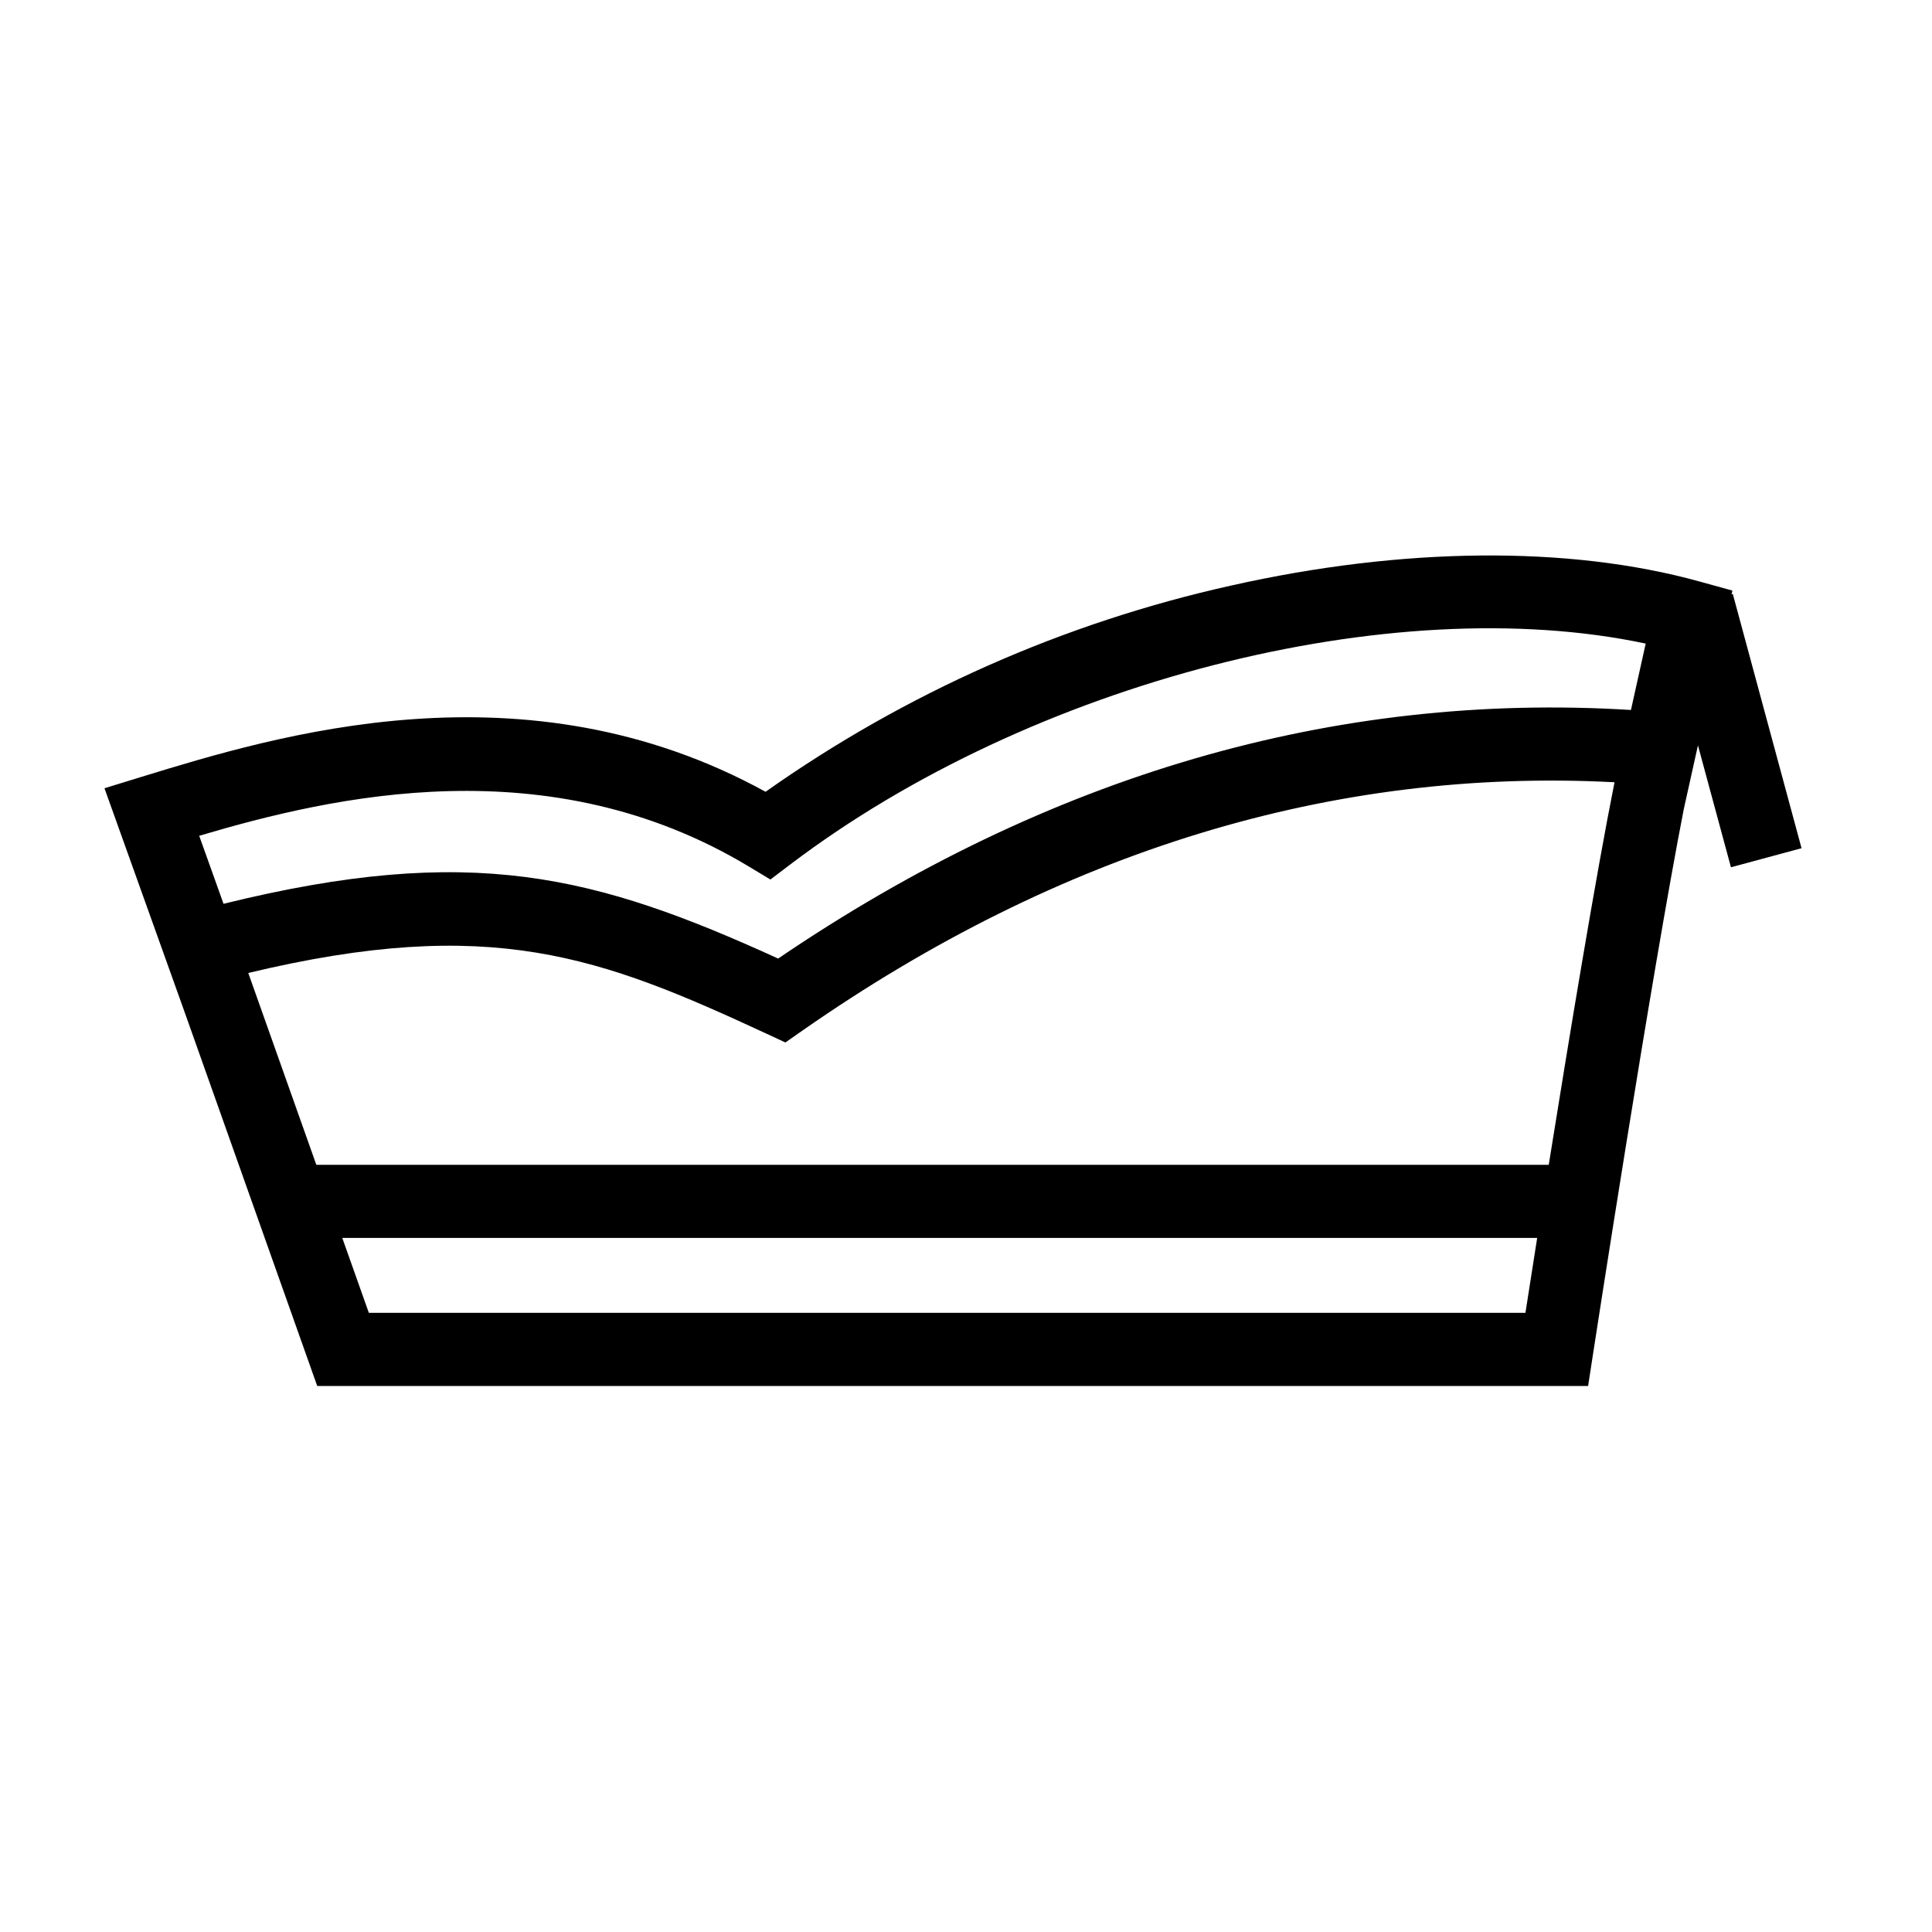 <?xml version="1.0" encoding="UTF-8"?>
<!-- Uploaded to: SVG Repo, www.svgrepo.com, Generator: SVG Repo Mixer Tools -->
<svg fill="#000000" width="800px" height="800px" version="1.1" viewBox="144 144 512 512" xmlns="http://www.w3.org/2000/svg">
 <path d="m602.72 373.84 18.707-5.055-18.215-67.375-0.328 0.09 0.219-0.992-8.879-2.449c-34.461-9.508-78.465-9.109-123.91 1.109-44.359 9.863-86.312 28.445-123.43 54.664-63.883-35.117-129.68-14.914-165.5-3.918l-9.695 2.981 21.043 58.777 35.336 99.629h336.8l1.262-8.215c0.172-1.129 15.5-100.69 24.102-144.72l3.742-16.832zm-260.18-0.152 5.625 3.394 5.234-3.969c64.023-48.547 159.53-72.832 226.73-58.555l-3.91 17.594c-78.523-4.871-154.48 17.258-226 65.875-48.543-22.125-81.344-30.68-146.98-14.512l-6.449-18.02c35.457-10.508 92.699-23.797 145.75 8.195zm-100.79 118.23-7.043-19.855h316.66c-1.277 8.094-2.348 14.938-3.109 19.855zm312.69-39.234h-326.61l-18.031-50.836c64.379-15.426 93.336-4.312 137.29 16.07l5.051 2.344 4.566-3.188c68.203-47.574 140.52-69.688 215.16-65.77-4.867 24.285-12.031 67.664-17.434 101.38z"/>
</svg>